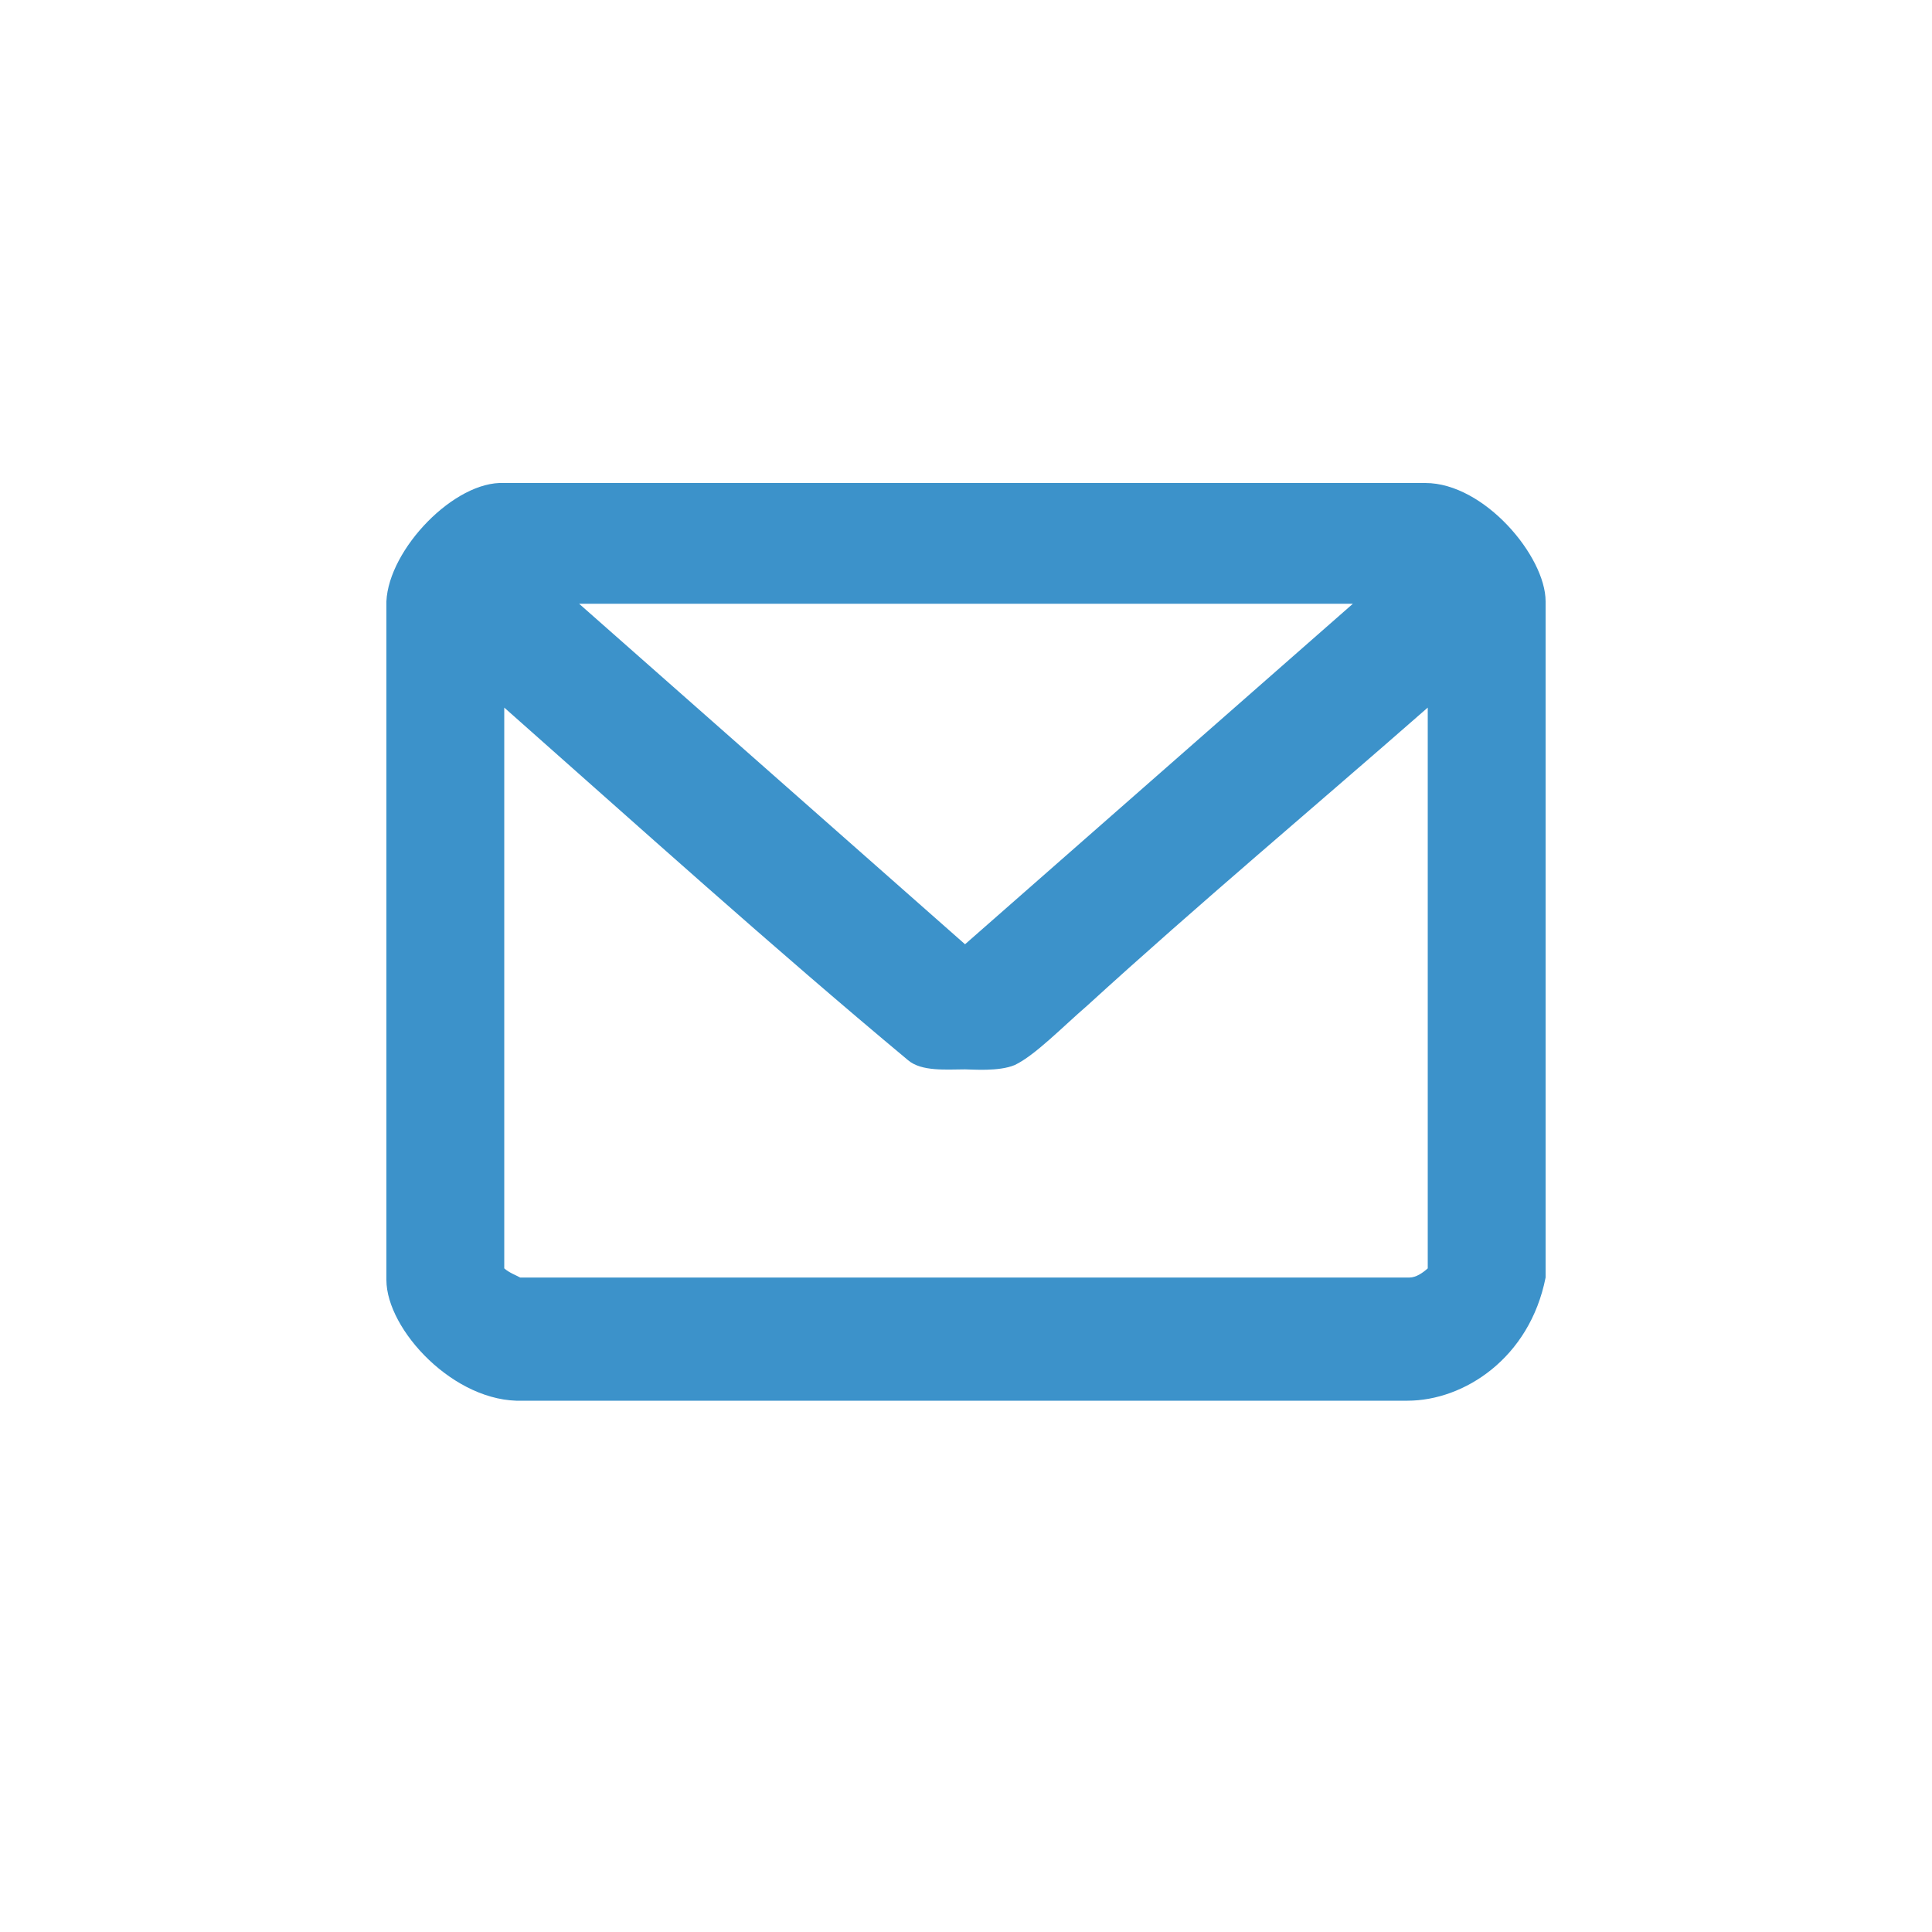 <?xml version="1.0" encoding="utf-8"?>
<!-- Generator: Adobe Illustrator 17.0.0, SVG Export Plug-In . SVG Version: 6.00 Build 0)  -->
<!DOCTYPE svg PUBLIC "-//W3C//DTD SVG 1.1//EN" "http://www.w3.org/Graphics/SVG/1.1/DTD/svg11.dtd">
<svg version="1.1" id="Layer_1" xmlns="http://www.w3.org/2000/svg" xmlns:xlink="http://www.w3.org/1999/xlink" x="0px" y="0px"
	 width="40px" height="40px" viewBox="0 0 40 40" enable-background="new 0 0 40 40" xml:space="preserve">
<path fill="#3C92CA" d="M29.51,10H10.44C9.41,9.95,8.05,11.37,8,12.45V26.5c0,1.03,1.41,2.55,2.82,2.5h18.32
	c1.17,0,2.53-0.88,2.86-2.55v-14C32,11.52,30.73,10,29.51,10z M28.01,12.5l-8.03,7.05l-7.99-7.05C11.99,12.5,28.01,12.5,28.01,12.5z
	 M29.56,26.26c-0.1,0.09-0.24,0.19-0.38,0.19H10.77c-0.09-0.05-0.23-0.1-0.33-0.19V14.65c2.77,2.45,5.54,4.95,8.36,7.3
	c0.28,0.24,0.8,0.19,1.18,0.19c0.14,0,0.7,0.05,1.03-0.09c0.42-0.2,0.99-0.79,1.5-1.23c2.3-2.1,4.7-4.11,7.05-6.17
	C29.56,14.65,29.56,26.26,29.56,26.26z"/>
</svg>
